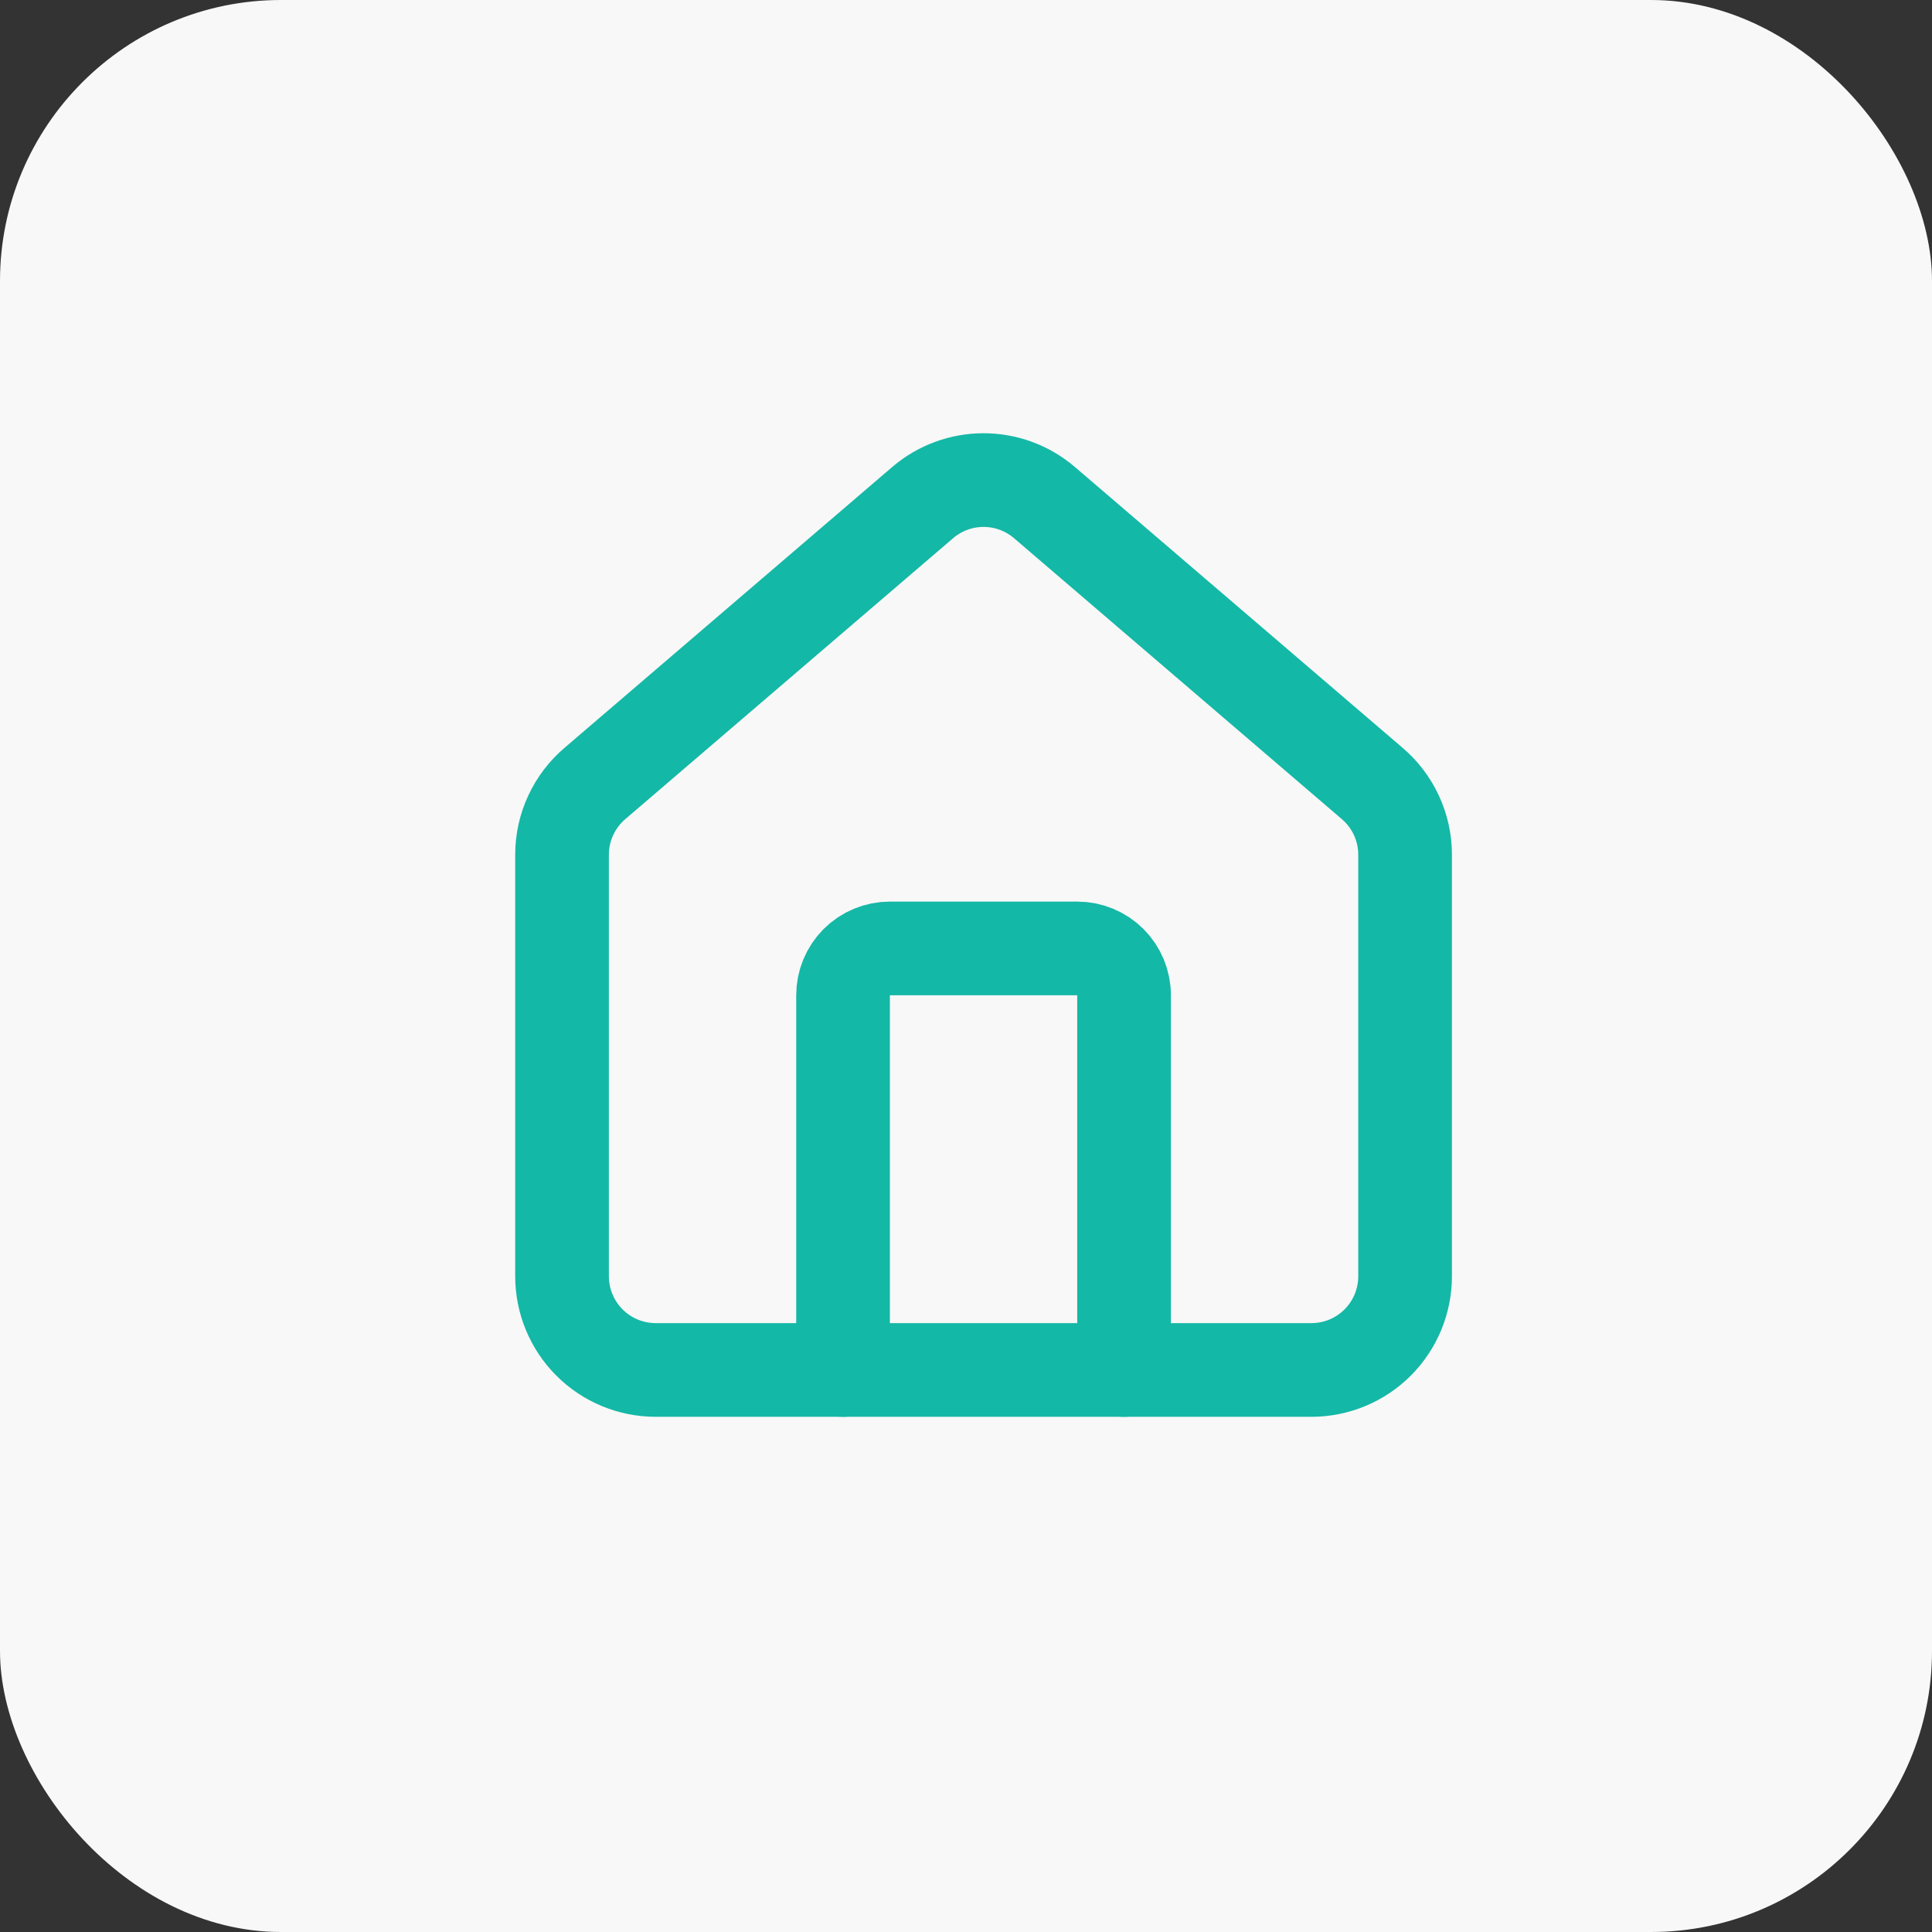 <svg xmlns="http://www.w3.org/2000/svg" width="55" height="55" viewBox="0 0 55 55" fill="none"><rect x="0" y="0" width="55" height="55" fill="#333333" stroke="none"/><rect width="55" height="55" rx="8" fill="#F8F8F8"></rect><path d="M32 39V28.333C32 27.98 31.86 27.641 31.61 27.39C31.359 27.14 31.02 27 30.667 27H25.333C24.98 27 24.641 27.14 24.39 27.39C24.14 27.641 24 27.98 24 28.333V39" stroke="#14B8A6" stroke-width="2.667" stroke-linecap="round" stroke-linejoin="round"></path><path d="M16 24.333C16 23.945 16.084 23.562 16.248 23.21C16.411 22.858 16.649 22.546 16.945 22.296L26.279 14.297C26.76 13.89 27.37 13.667 28 13.667C28.63 13.667 29.24 13.89 29.721 14.297L39.055 22.296C39.351 22.546 39.589 22.858 39.752 23.21C39.916 23.562 40 23.945 40 24.333V36.333C40 37.04 39.719 37.718 39.219 38.219C38.719 38.719 38.041 39 37.333 39H18.667C17.959 39 17.281 38.719 16.781 38.219C16.281 37.718 16 37.04 16 36.333V24.333Z" stroke="#14B8A6" stroke-width="2.667" stroke-linecap="round" stroke-linejoin="round"></path></svg>